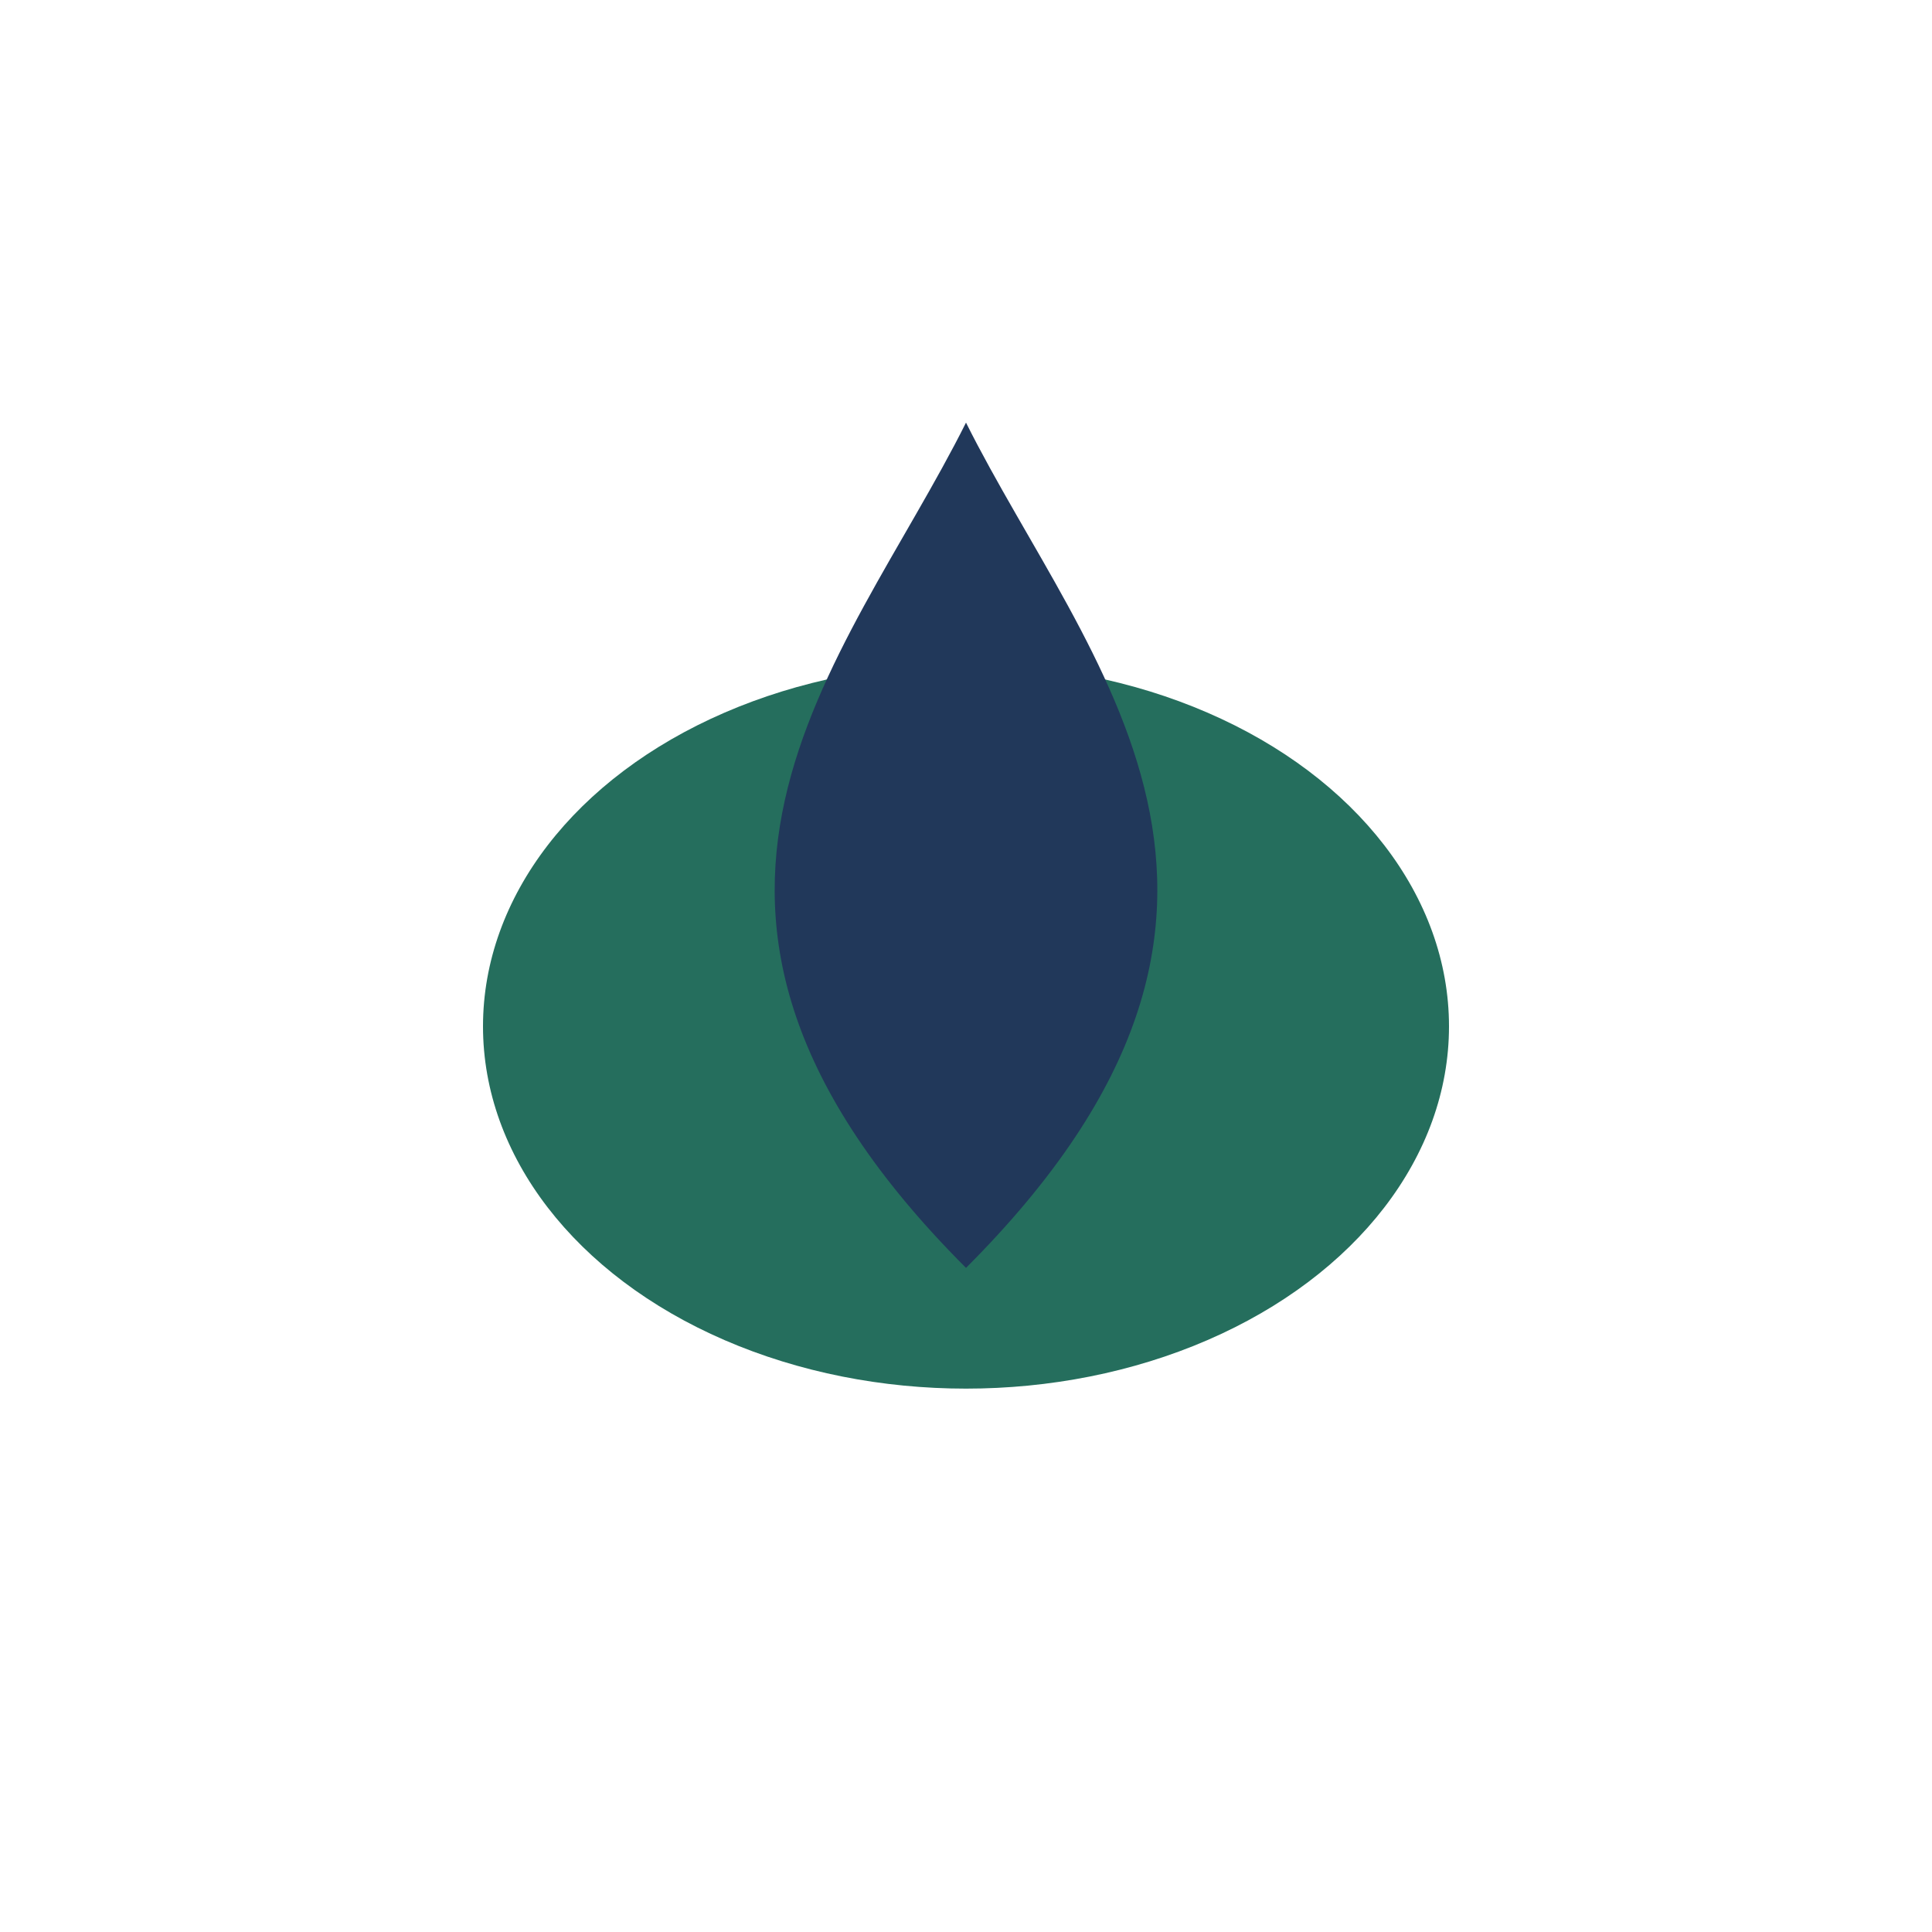 <?xml version="1.0" encoding="UTF-8"?>
<svg xmlns="http://www.w3.org/2000/svg" width="32" height="32" viewBox="0 0 32 32"><ellipse cx="16" cy="17" rx="8" ry="6" fill="#256E5D"/><path d="M16 7c2 4 6 8 0 14-6-6-2-10 0-14z" fill="#21385A"/></svg>
